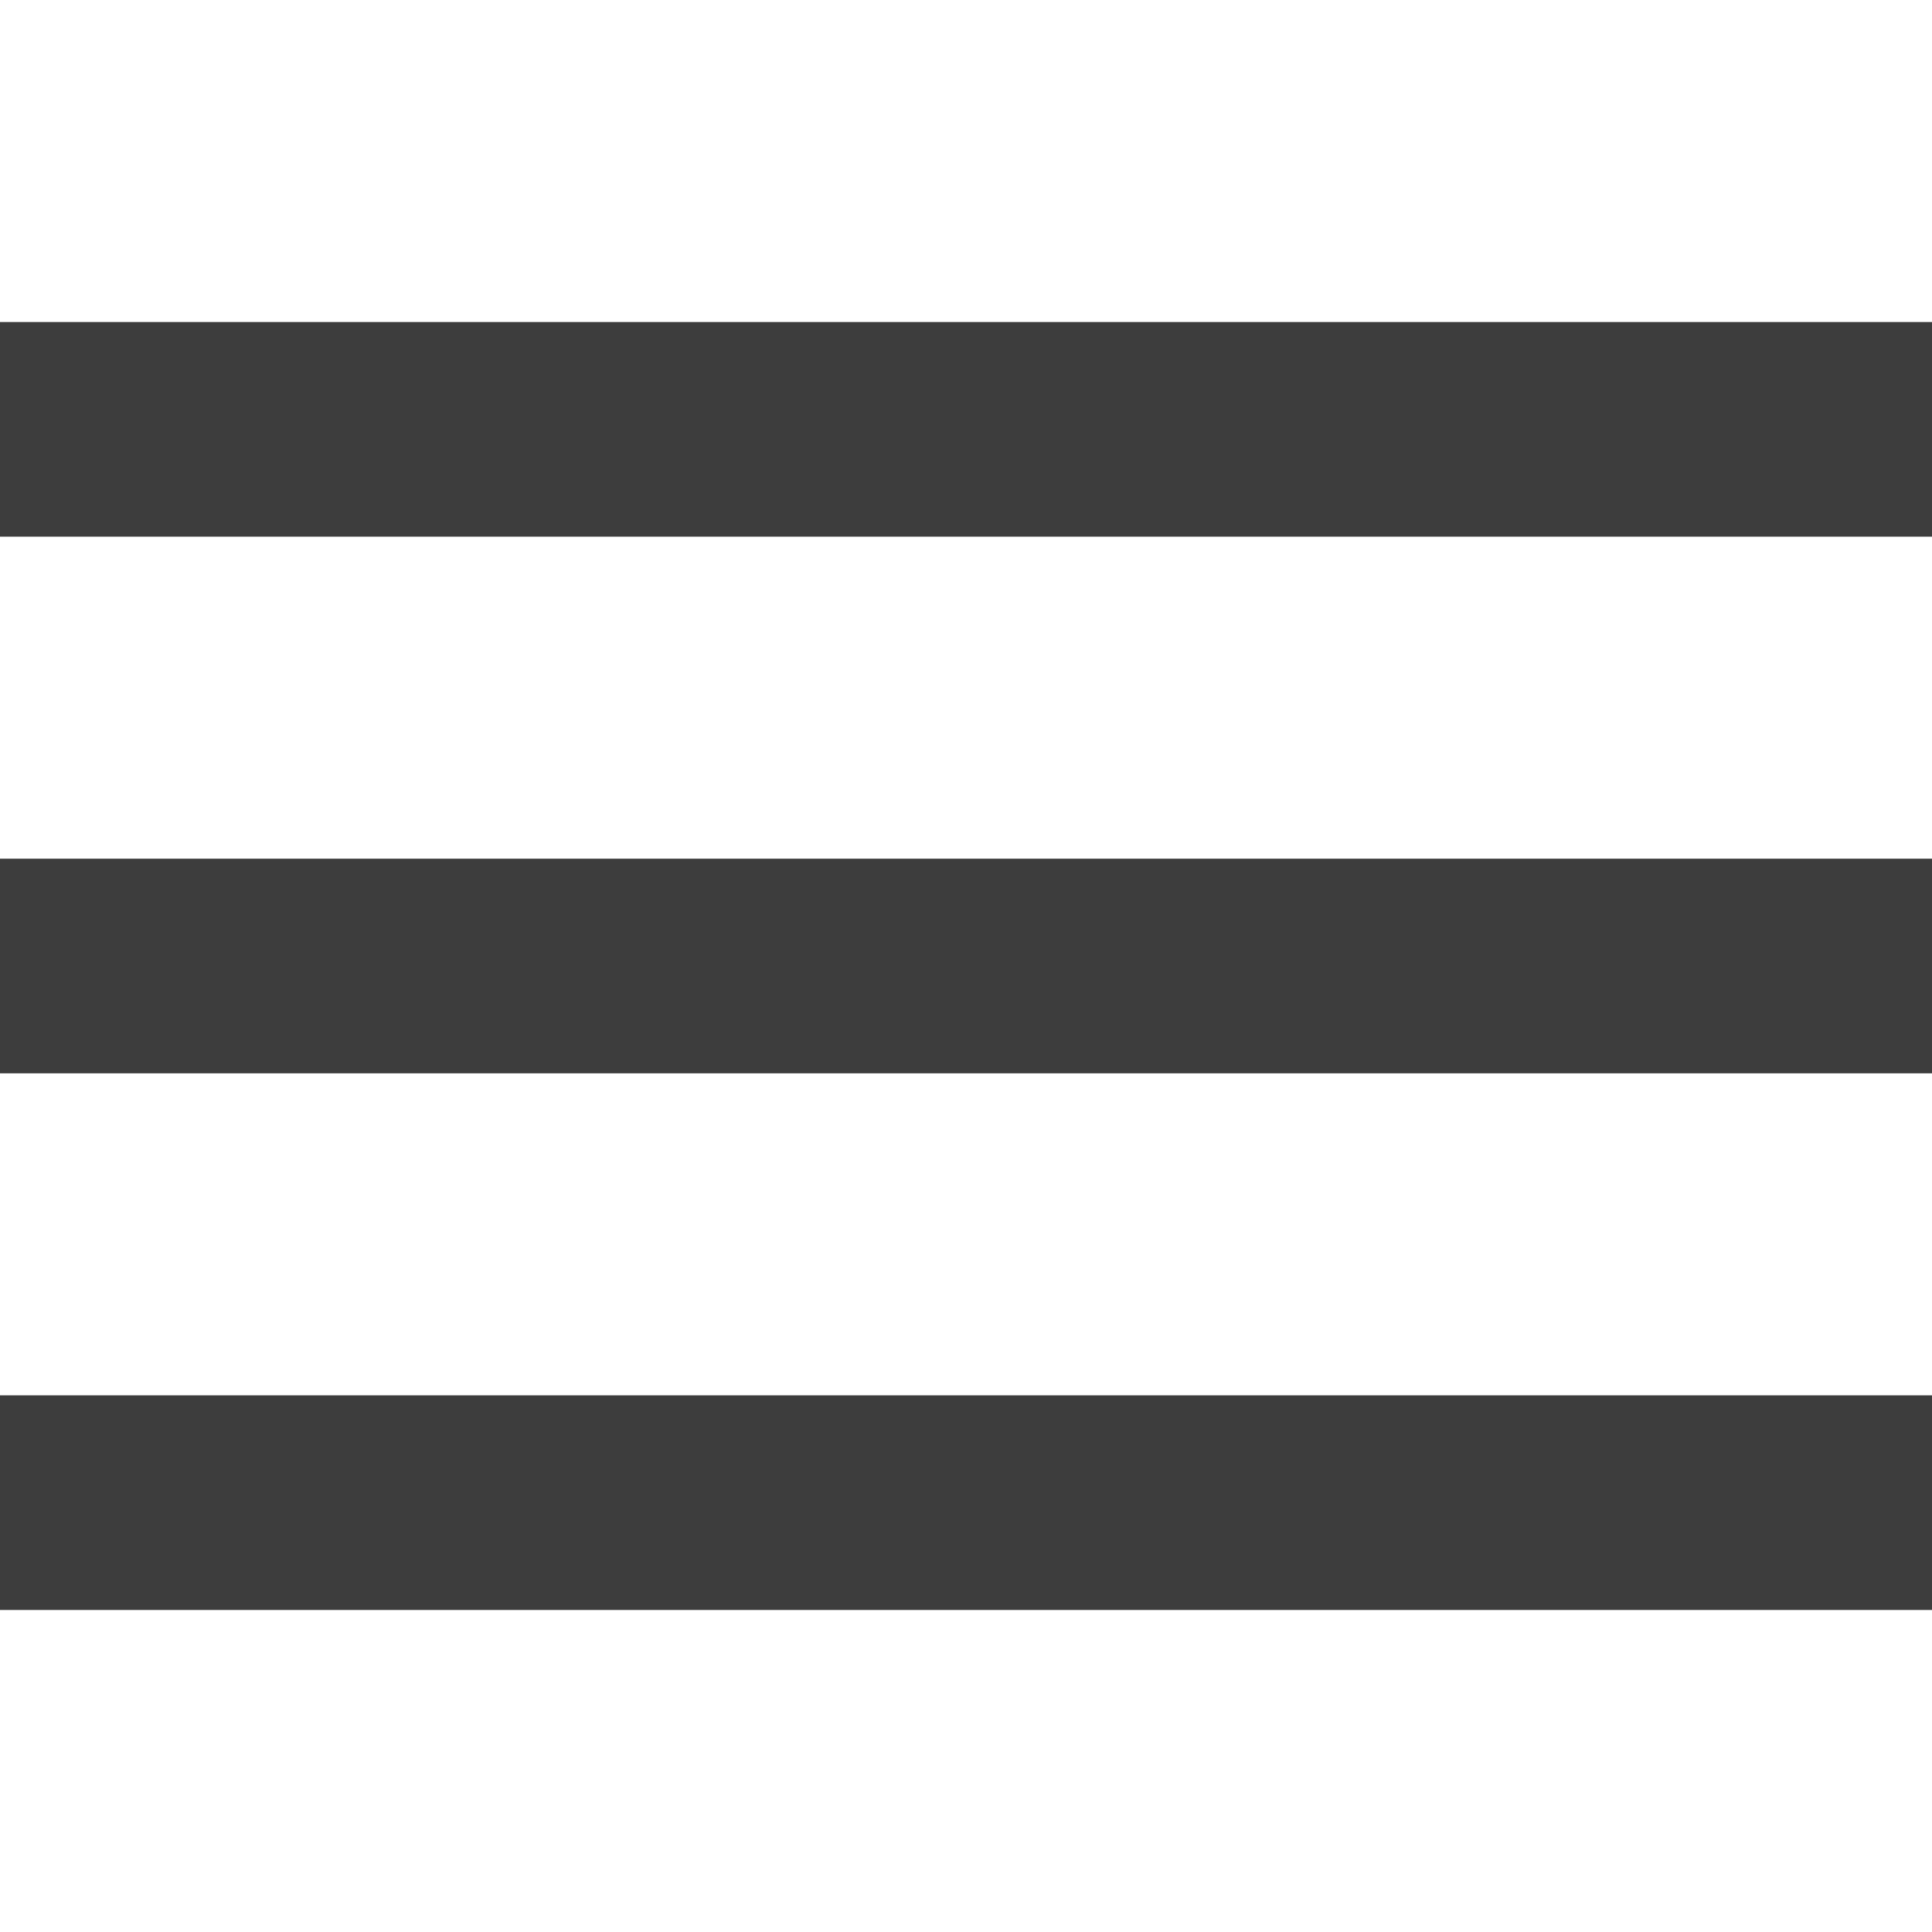 <?xml version="1.0" encoding="UTF-8"?> <svg xmlns="http://www.w3.org/2000/svg" width="40" height="40" viewBox="0 0 40 40" fill="none"> <path d="M0 33.333H40V28.889H0V33.333ZM0 22.222H40V17.778H0V22.222ZM0 6.667V11.111H40V6.667H0Z" fill="#3D3D3D"></path> </svg> 